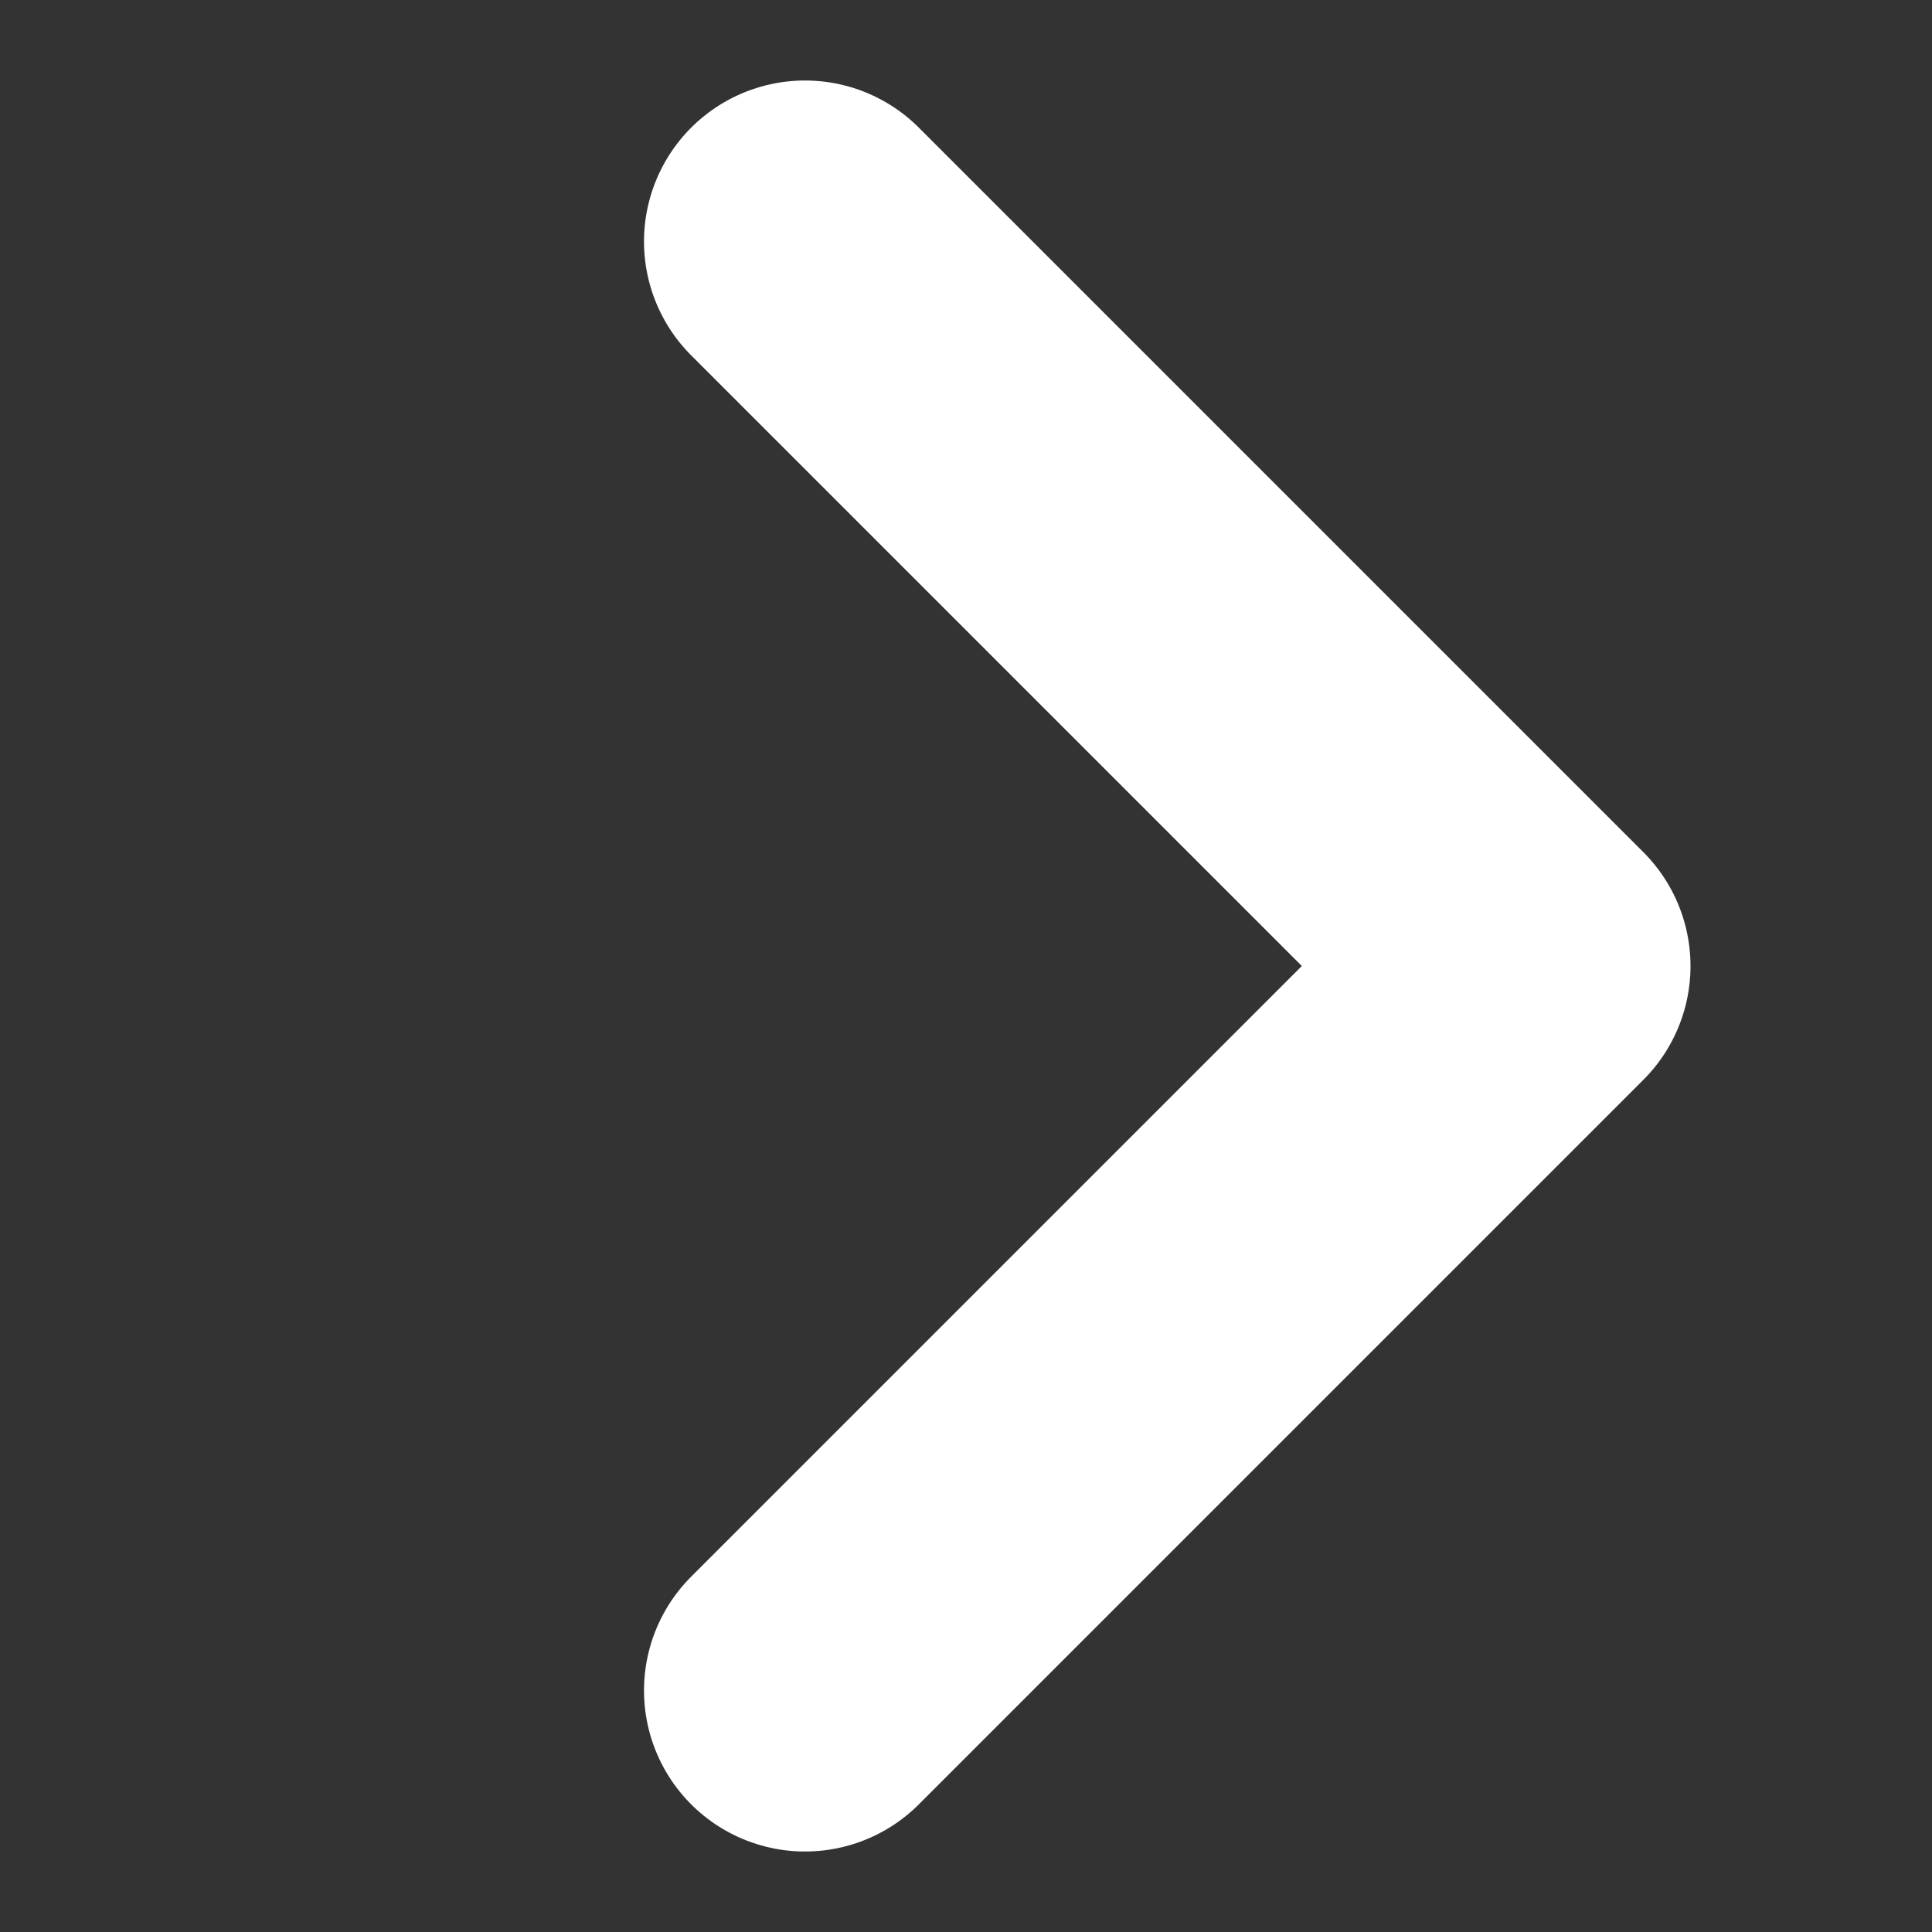 <svg width="12" height="12" viewBox="0 0 12 12" fill="none" xmlns="http://www.w3.org/2000/svg">
<rect x="0" y="0" width="12" height="12" fill="#333333" stroke="none"/>
<g id="Arrow">
<path id="Vector 10" d="M5 1.5L9.5 6L5 10.5" stroke="white" stroke-width="2" stroke-linecap="round" stroke-linejoin="round"/>
</g>
</svg>
